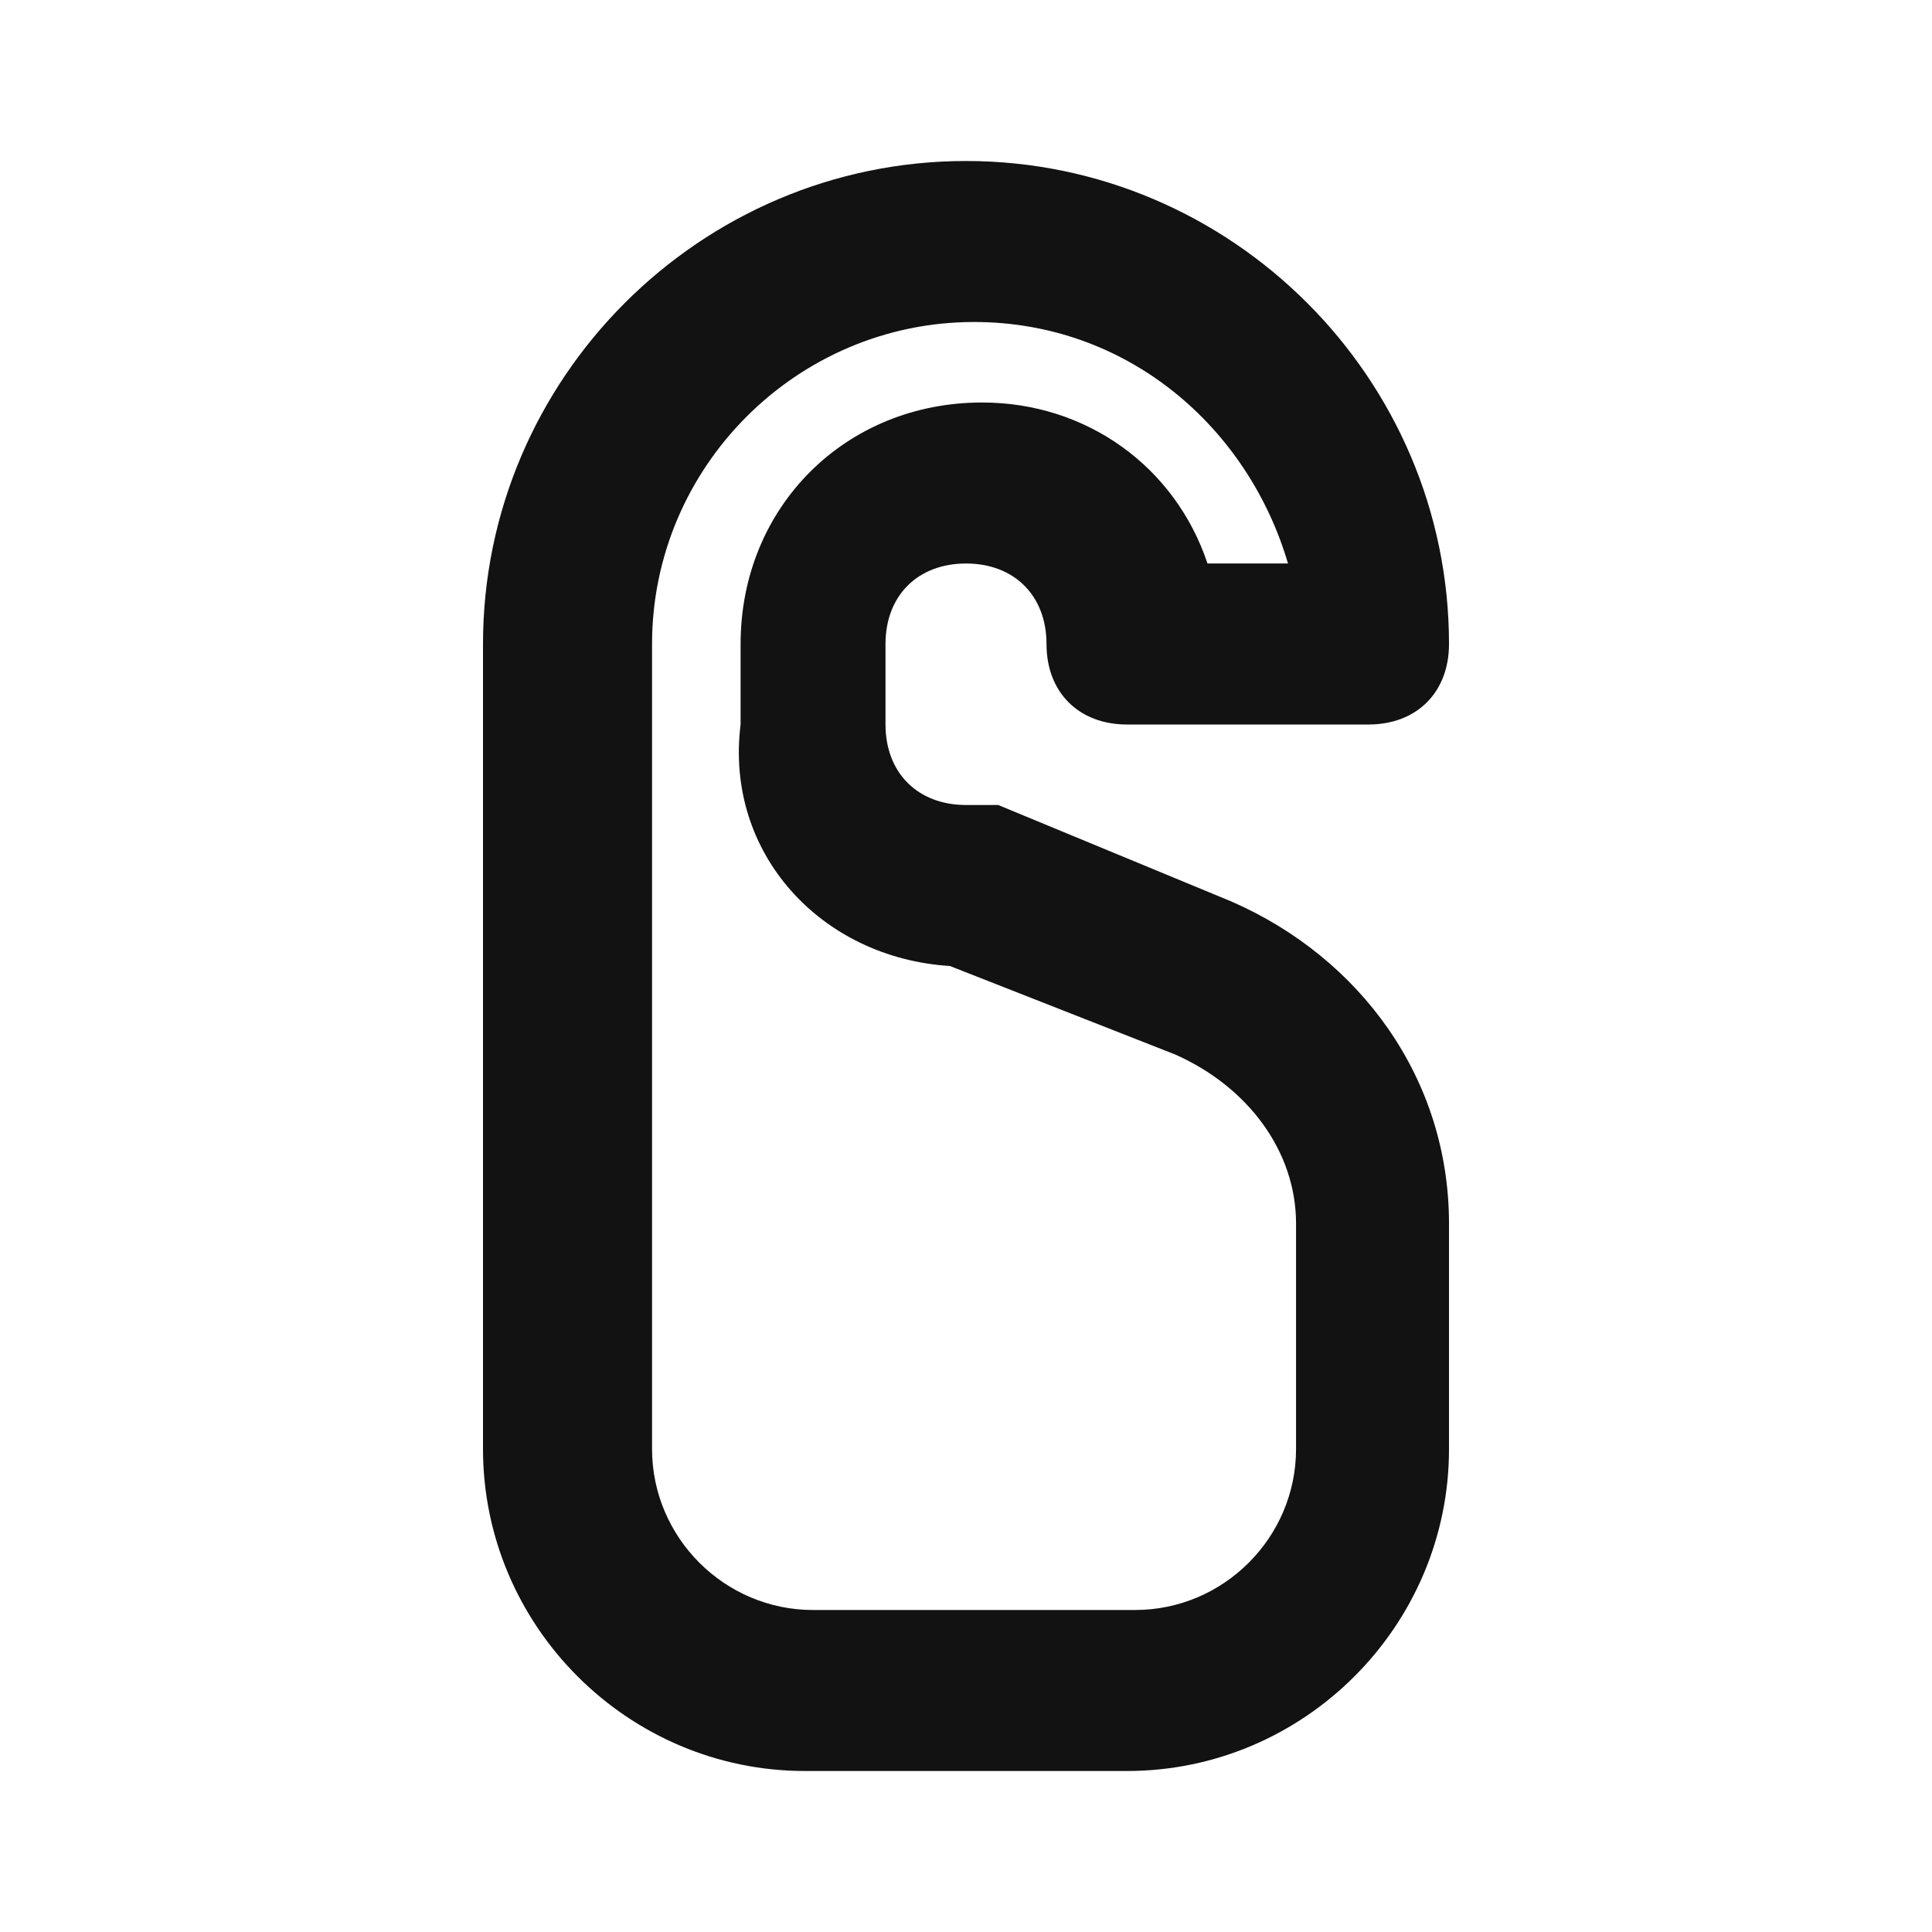 <svg width="20px" height="20px" fill="#121212" viewBox="0 0 24 24" version="1.1" xml:space="preserve" xmlns="http://www.w3.org/2000/svg" xmlns:xlink="http://www.w3.org/1999/xlink">

<style type="text/css">
	.st0{opacity:0.2;fill:none;stroke:#ffffff;stroke-width:5.000000e-02;stroke-miterlimit:10;}
</style>

<g id="Layer_Grid"/>

<g id="Layer_2">

<path d="M12,7c0.6,0,1,0.4,1,1c0,0.6,0.4,1,1,1h3c0.6,0,1-0.4,1-1c0-3.3-2.7-6-6-6S6,4.7,6,8v10c0,2.2,1.8,4,4,4h4c2.2,0,4-1.8,4-4   v-2.8c0-1.8-1.1-3.3-2.7-4l-2.9-1.2C12.3,10,12.1,10,12,10c-0.6,0-1-0.4-1-1V8C11,7.4,11.4,7,12,7z M11.8,12l2.8,1.1   c0.9,0.4,1.5,1.2,1.5,2.1V18c0,1.1-0.9,2-2,2h-4c-1.1,0-2-0.9-2-2V8c0-2.2,1.8-4,4-4c1.9,0,3.4,1.3,3.9,3h-1c-0.4-1.2-1.5-2-2.8-2   c-1.7,0-3,1.3-3,3v1C9,10.6,10.2,11.9,11.8,12z"/>

</g>

</svg>